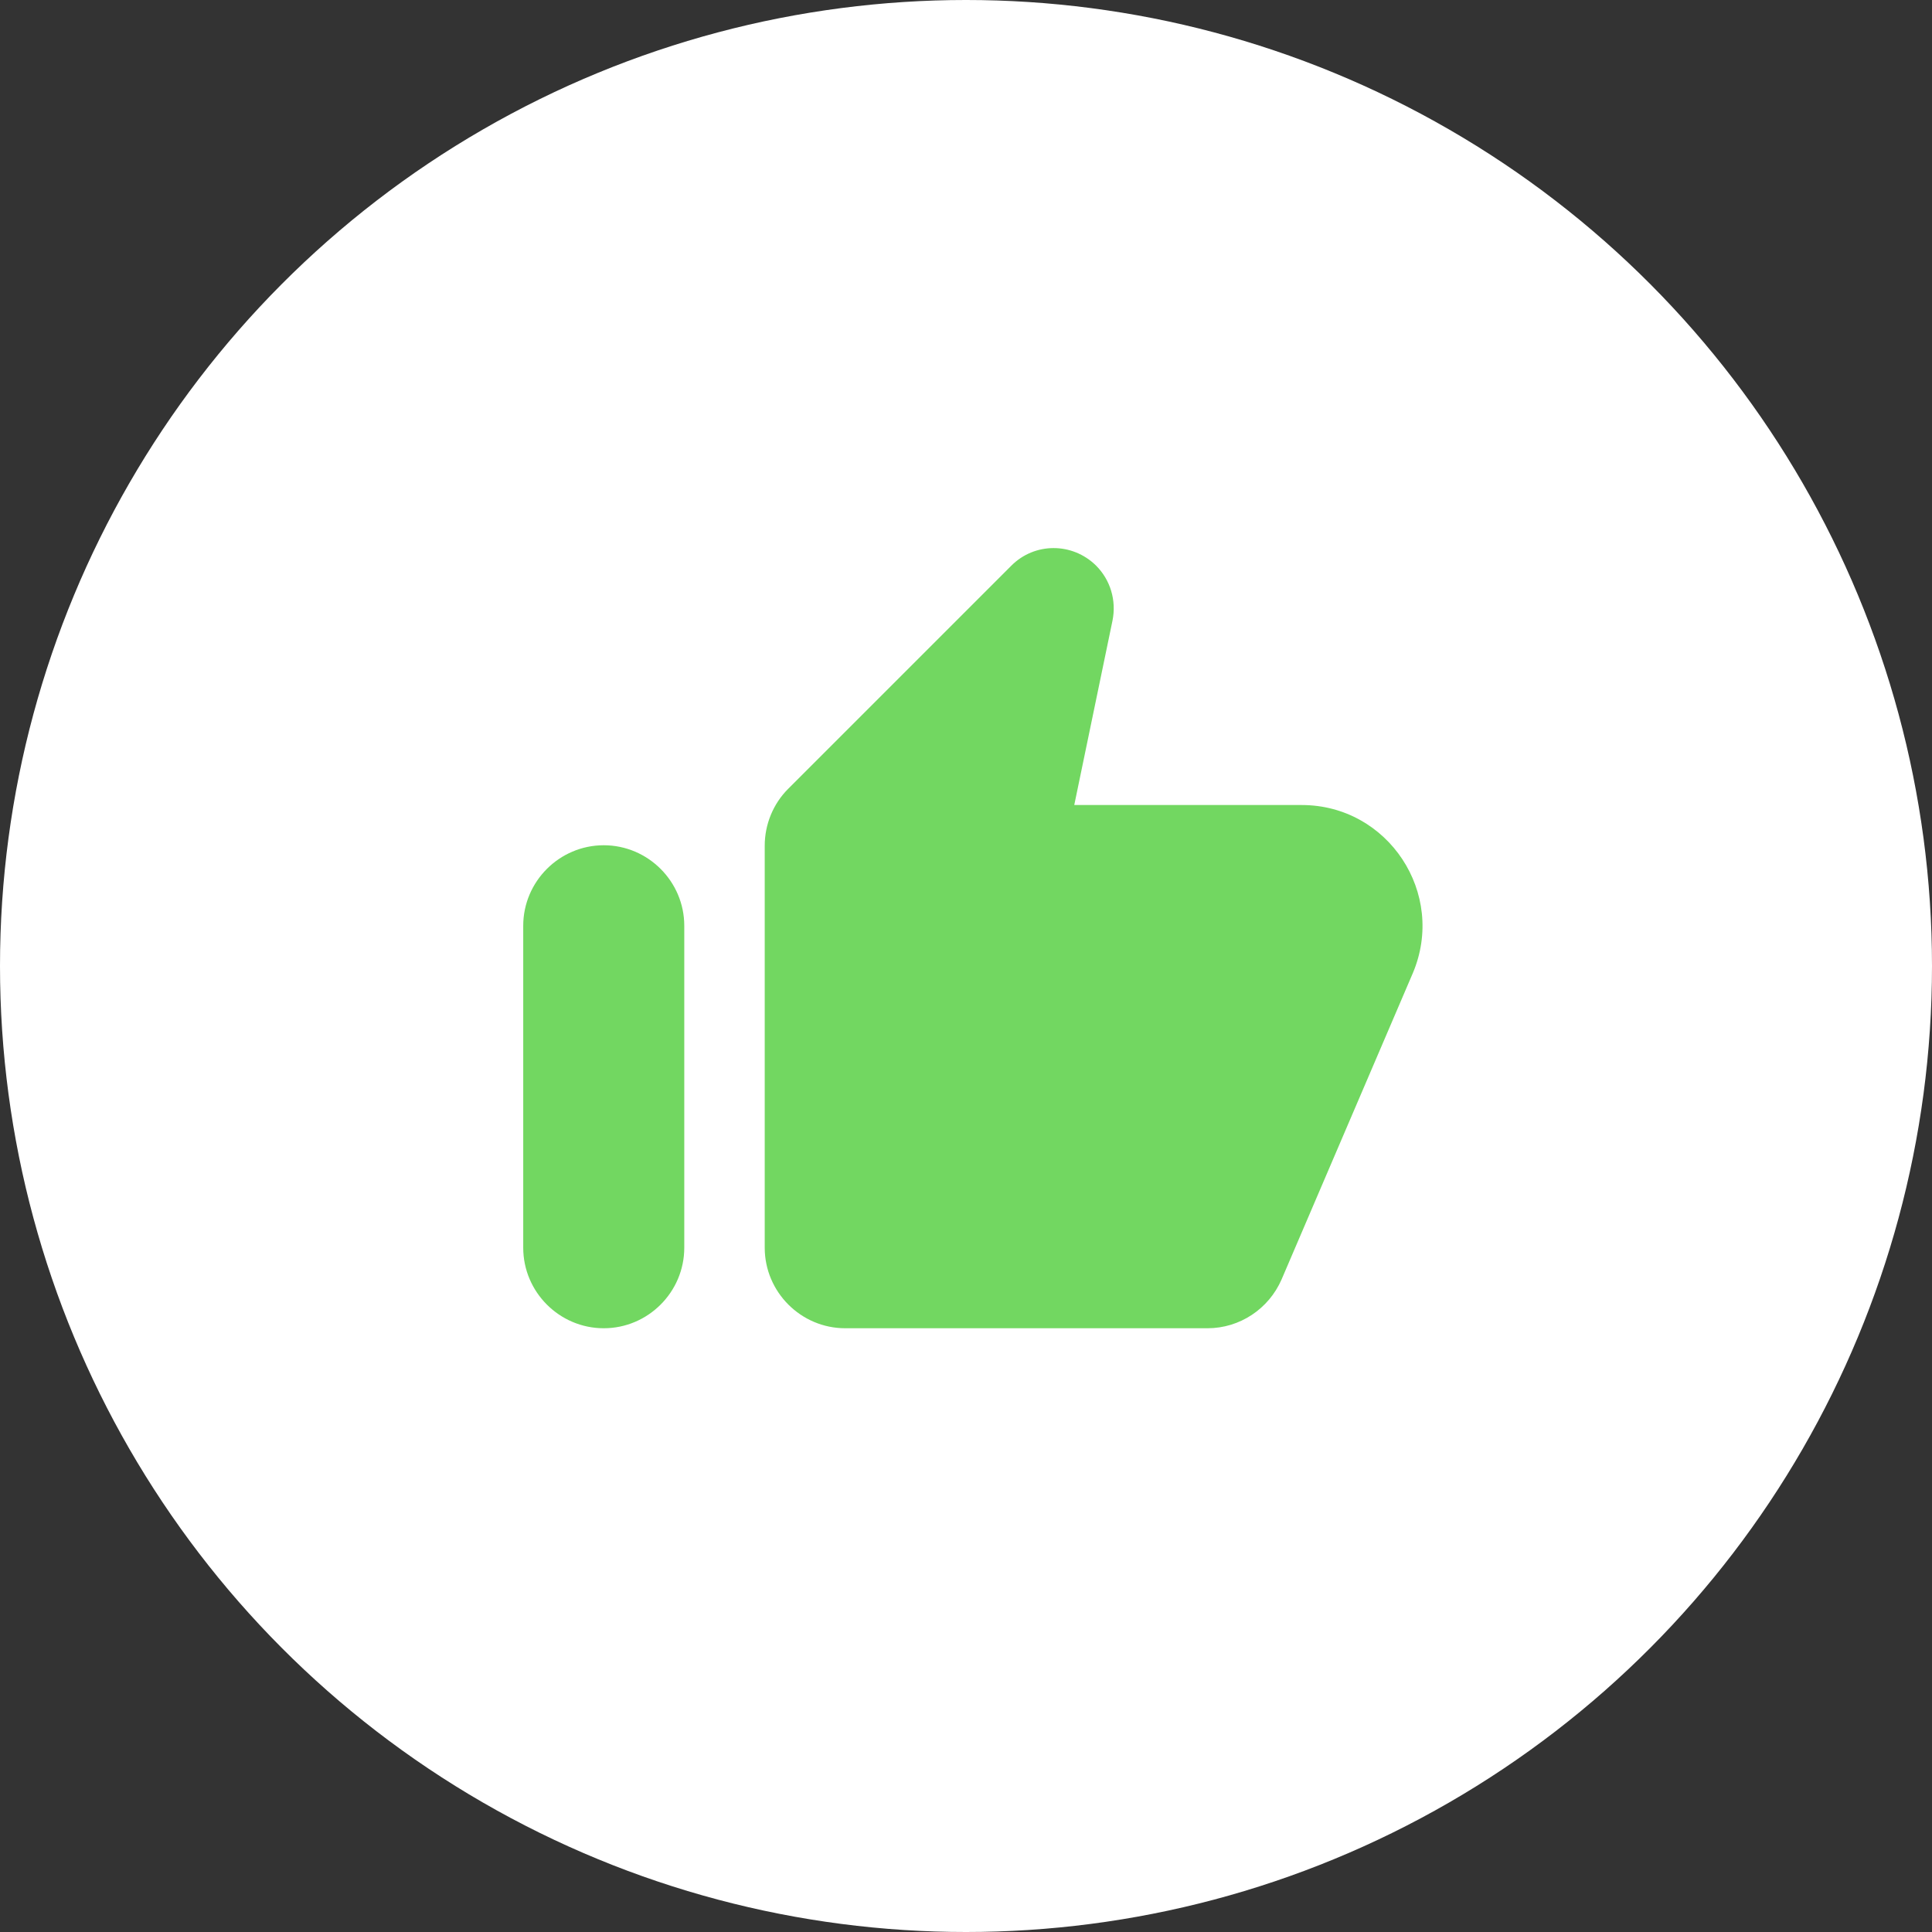 <?xml version="1.0" encoding="UTF-8"?>
<svg width="28px" height="28px" viewBox="0 0 28 28" version="1.1" xmlns="http://www.w3.org/2000/svg" xmlns:xlink="http://www.w3.org/1999/xlink">
    <rect x="0" y="0" width="28" height="28" fill="#333333" stroke="none"/>
    <title>Group 49</title>
    <g id="Banking-Review" stroke="none" stroke-width="1" fill="none" fill-rule="evenodd">
        <g id="Banking-review-v3" transform="translate(-765, -164)">
            <g id="Group-27" transform="translate(30, 141)">
                <g id="Group-5" transform="translate(735, 23)">
                    <g id="likes">
                        <g id="Group-49">
                            <circle id="Oval" fill="#FFFFFF" cx="14" cy="14" r="14"></circle>
                            <g id="17.-Icon/Small/Thumb-up" transform="translate(7, 7)" fill="#72D761">
                                <path d="M7.653,1.202 L4.422,4.433 C4.206,4.649 4.083,4.947 4.083,5.256 L4.083,11.083 C4.083,11.725 4.608,12.25 5.25,12.25 L10.5,12.25 C10.967,12.25 11.387,11.97 11.573,11.544 L13.475,7.105 C13.965,5.95 13.119,4.667 11.865,4.667 L8.569,4.667 L9.123,1.995 C9.182,1.703 9.094,1.406 8.884,1.196 C8.54,0.858 7.992,0.858 7.653,1.202 Z M1.75,12.25 C2.392,12.25 2.917,11.725 2.917,11.083 L2.917,6.417 C2.917,5.775 2.392,5.25 1.75,5.25 C1.108,5.25 0.583,5.775 0.583,6.417 L0.583,11.083 C0.583,11.725 1.108,12.25 1.75,12.25 Z" id="thumb-up"></path>
                            </g>
                        </g>
                    </g>
                </g>
            </g>
        </g>
    </g>
</svg>
